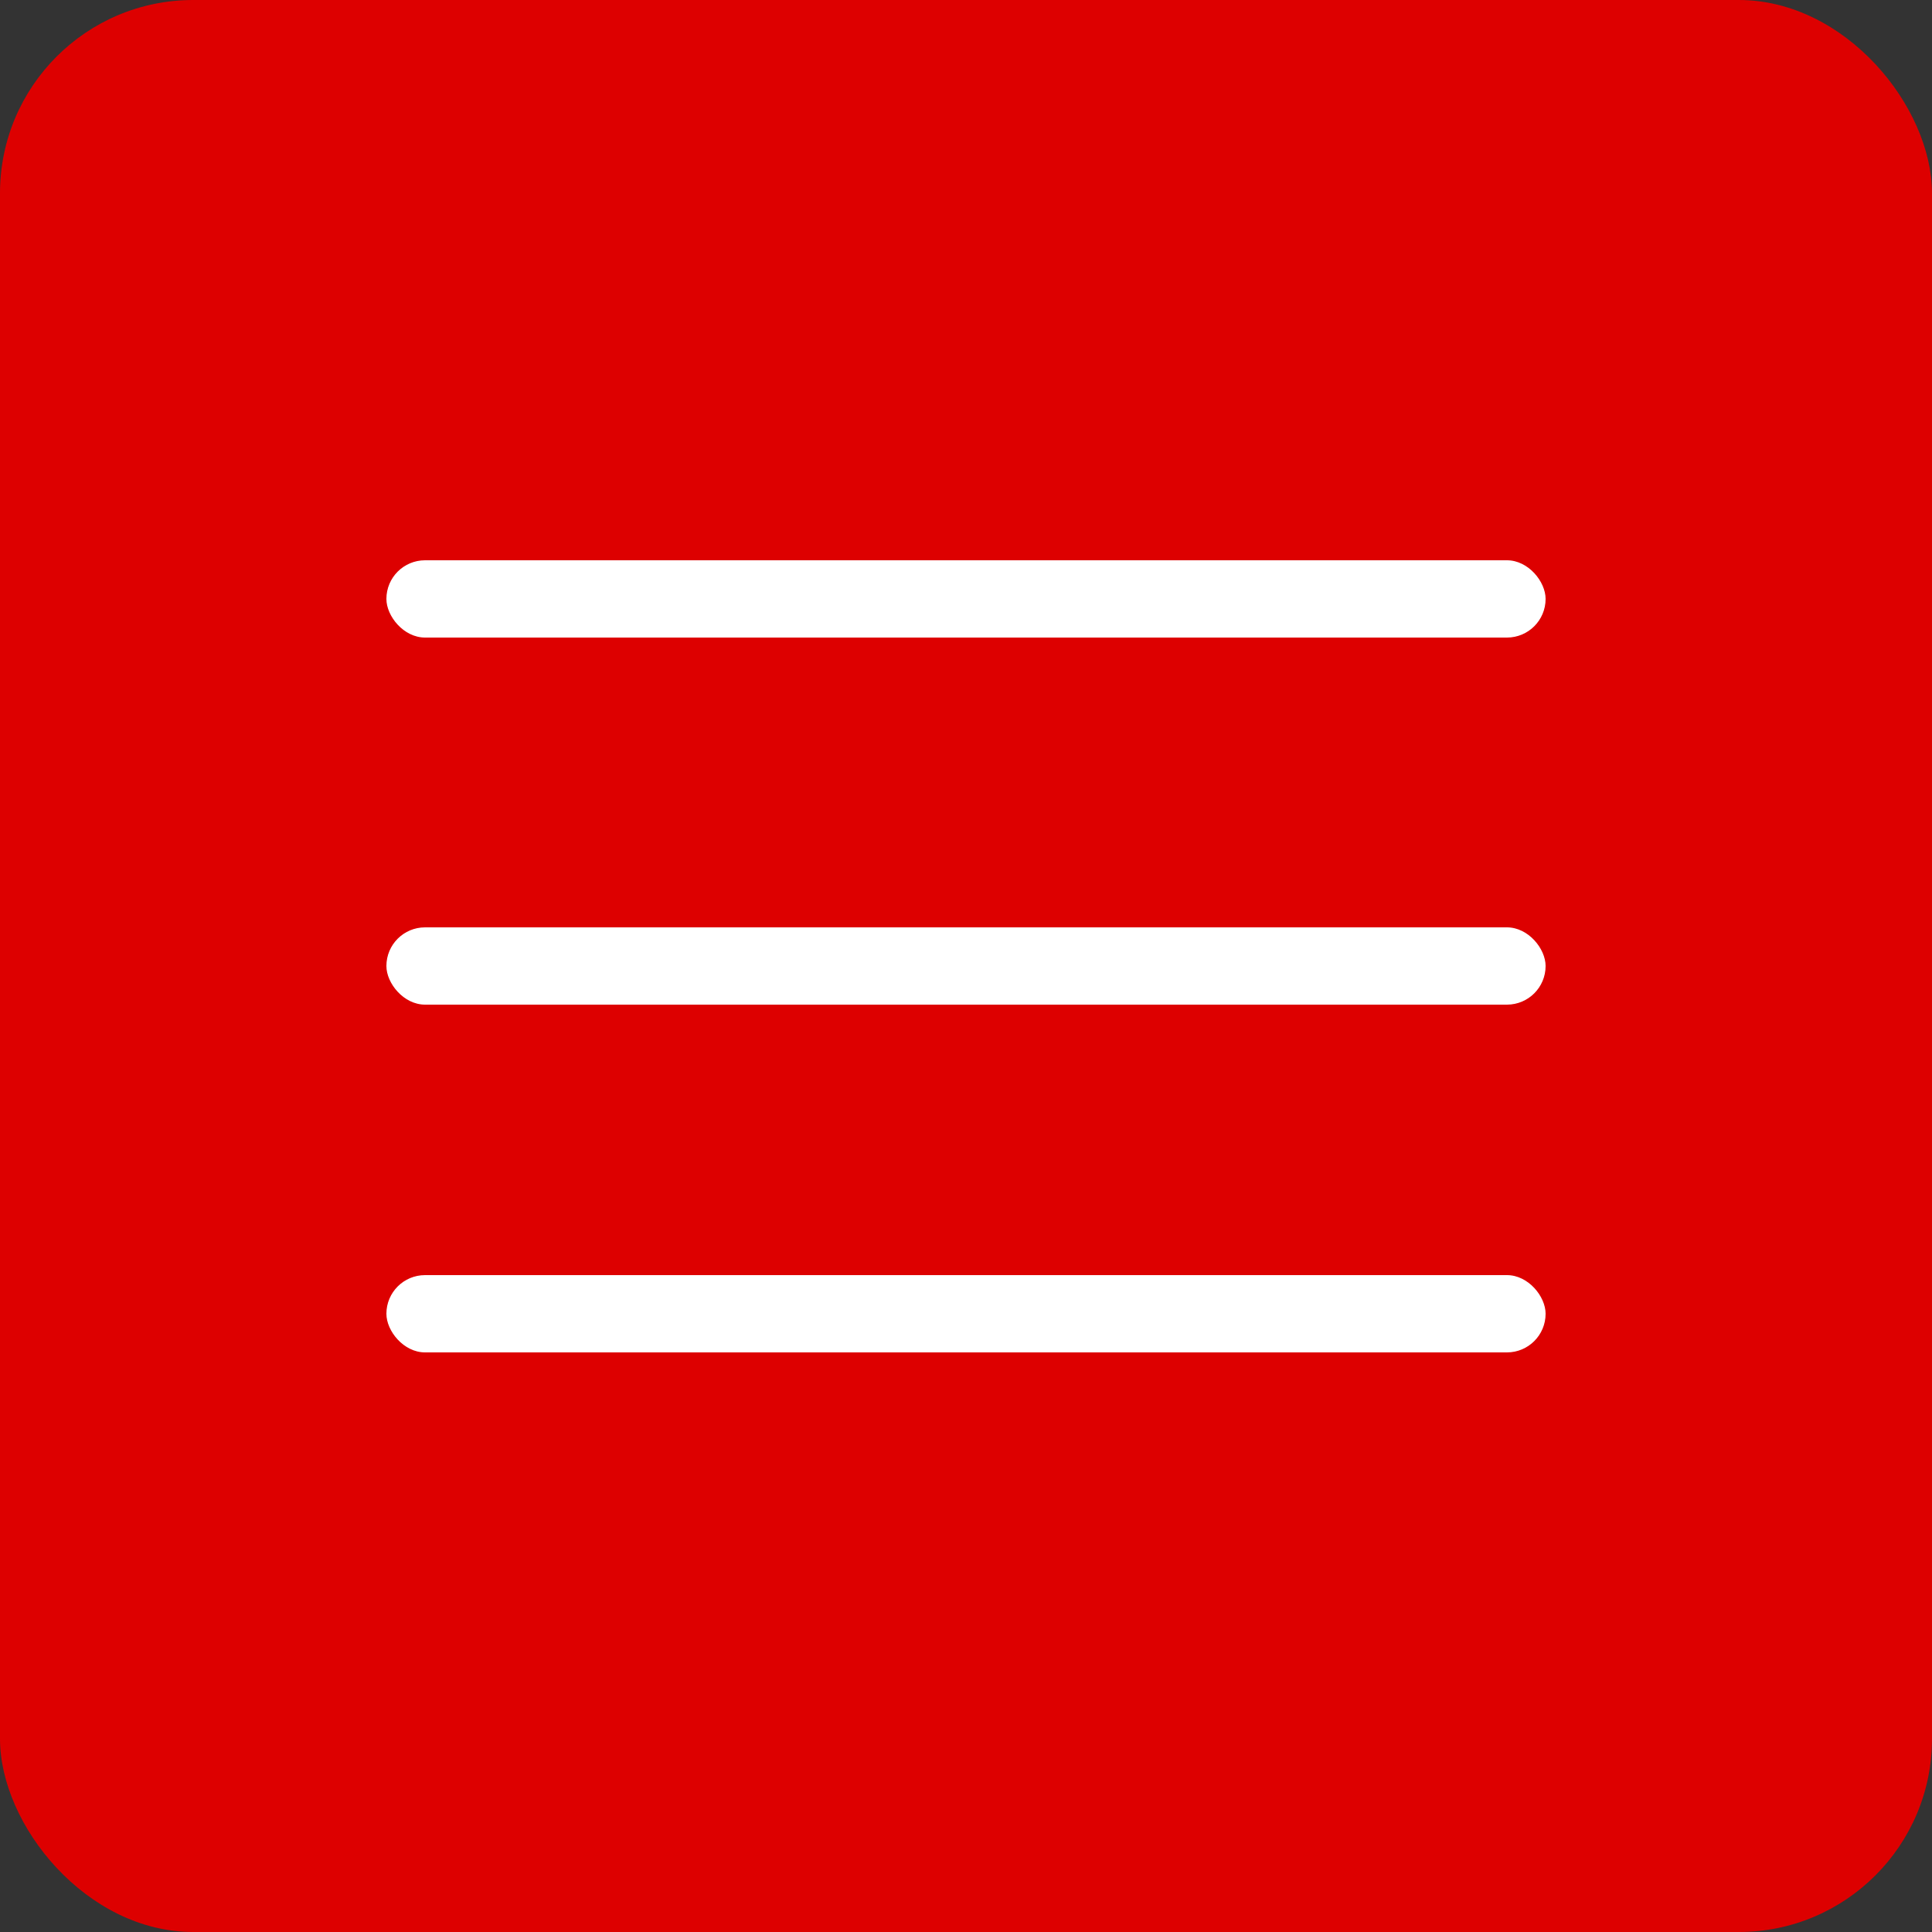 <?xml version="1.0" encoding="UTF-8"?> <svg xmlns="http://www.w3.org/2000/svg" width="100" height="100" viewBox="0 0 100 100" fill="none"><rect x="0" y="0" width="100" height="100" fill="#333333" stroke="none"/> <rect width="100" height="100" rx="10" fill="#DD0000"></rect> <rect x="20" y="29" width="60" height="4" rx="2" fill="white"></rect> <rect x="20" y="48" width="60" height="4" rx="2" fill="white"></rect> <rect x="20" y="66" width="60" height="4" rx="2" fill="white"></rect> </svg> 